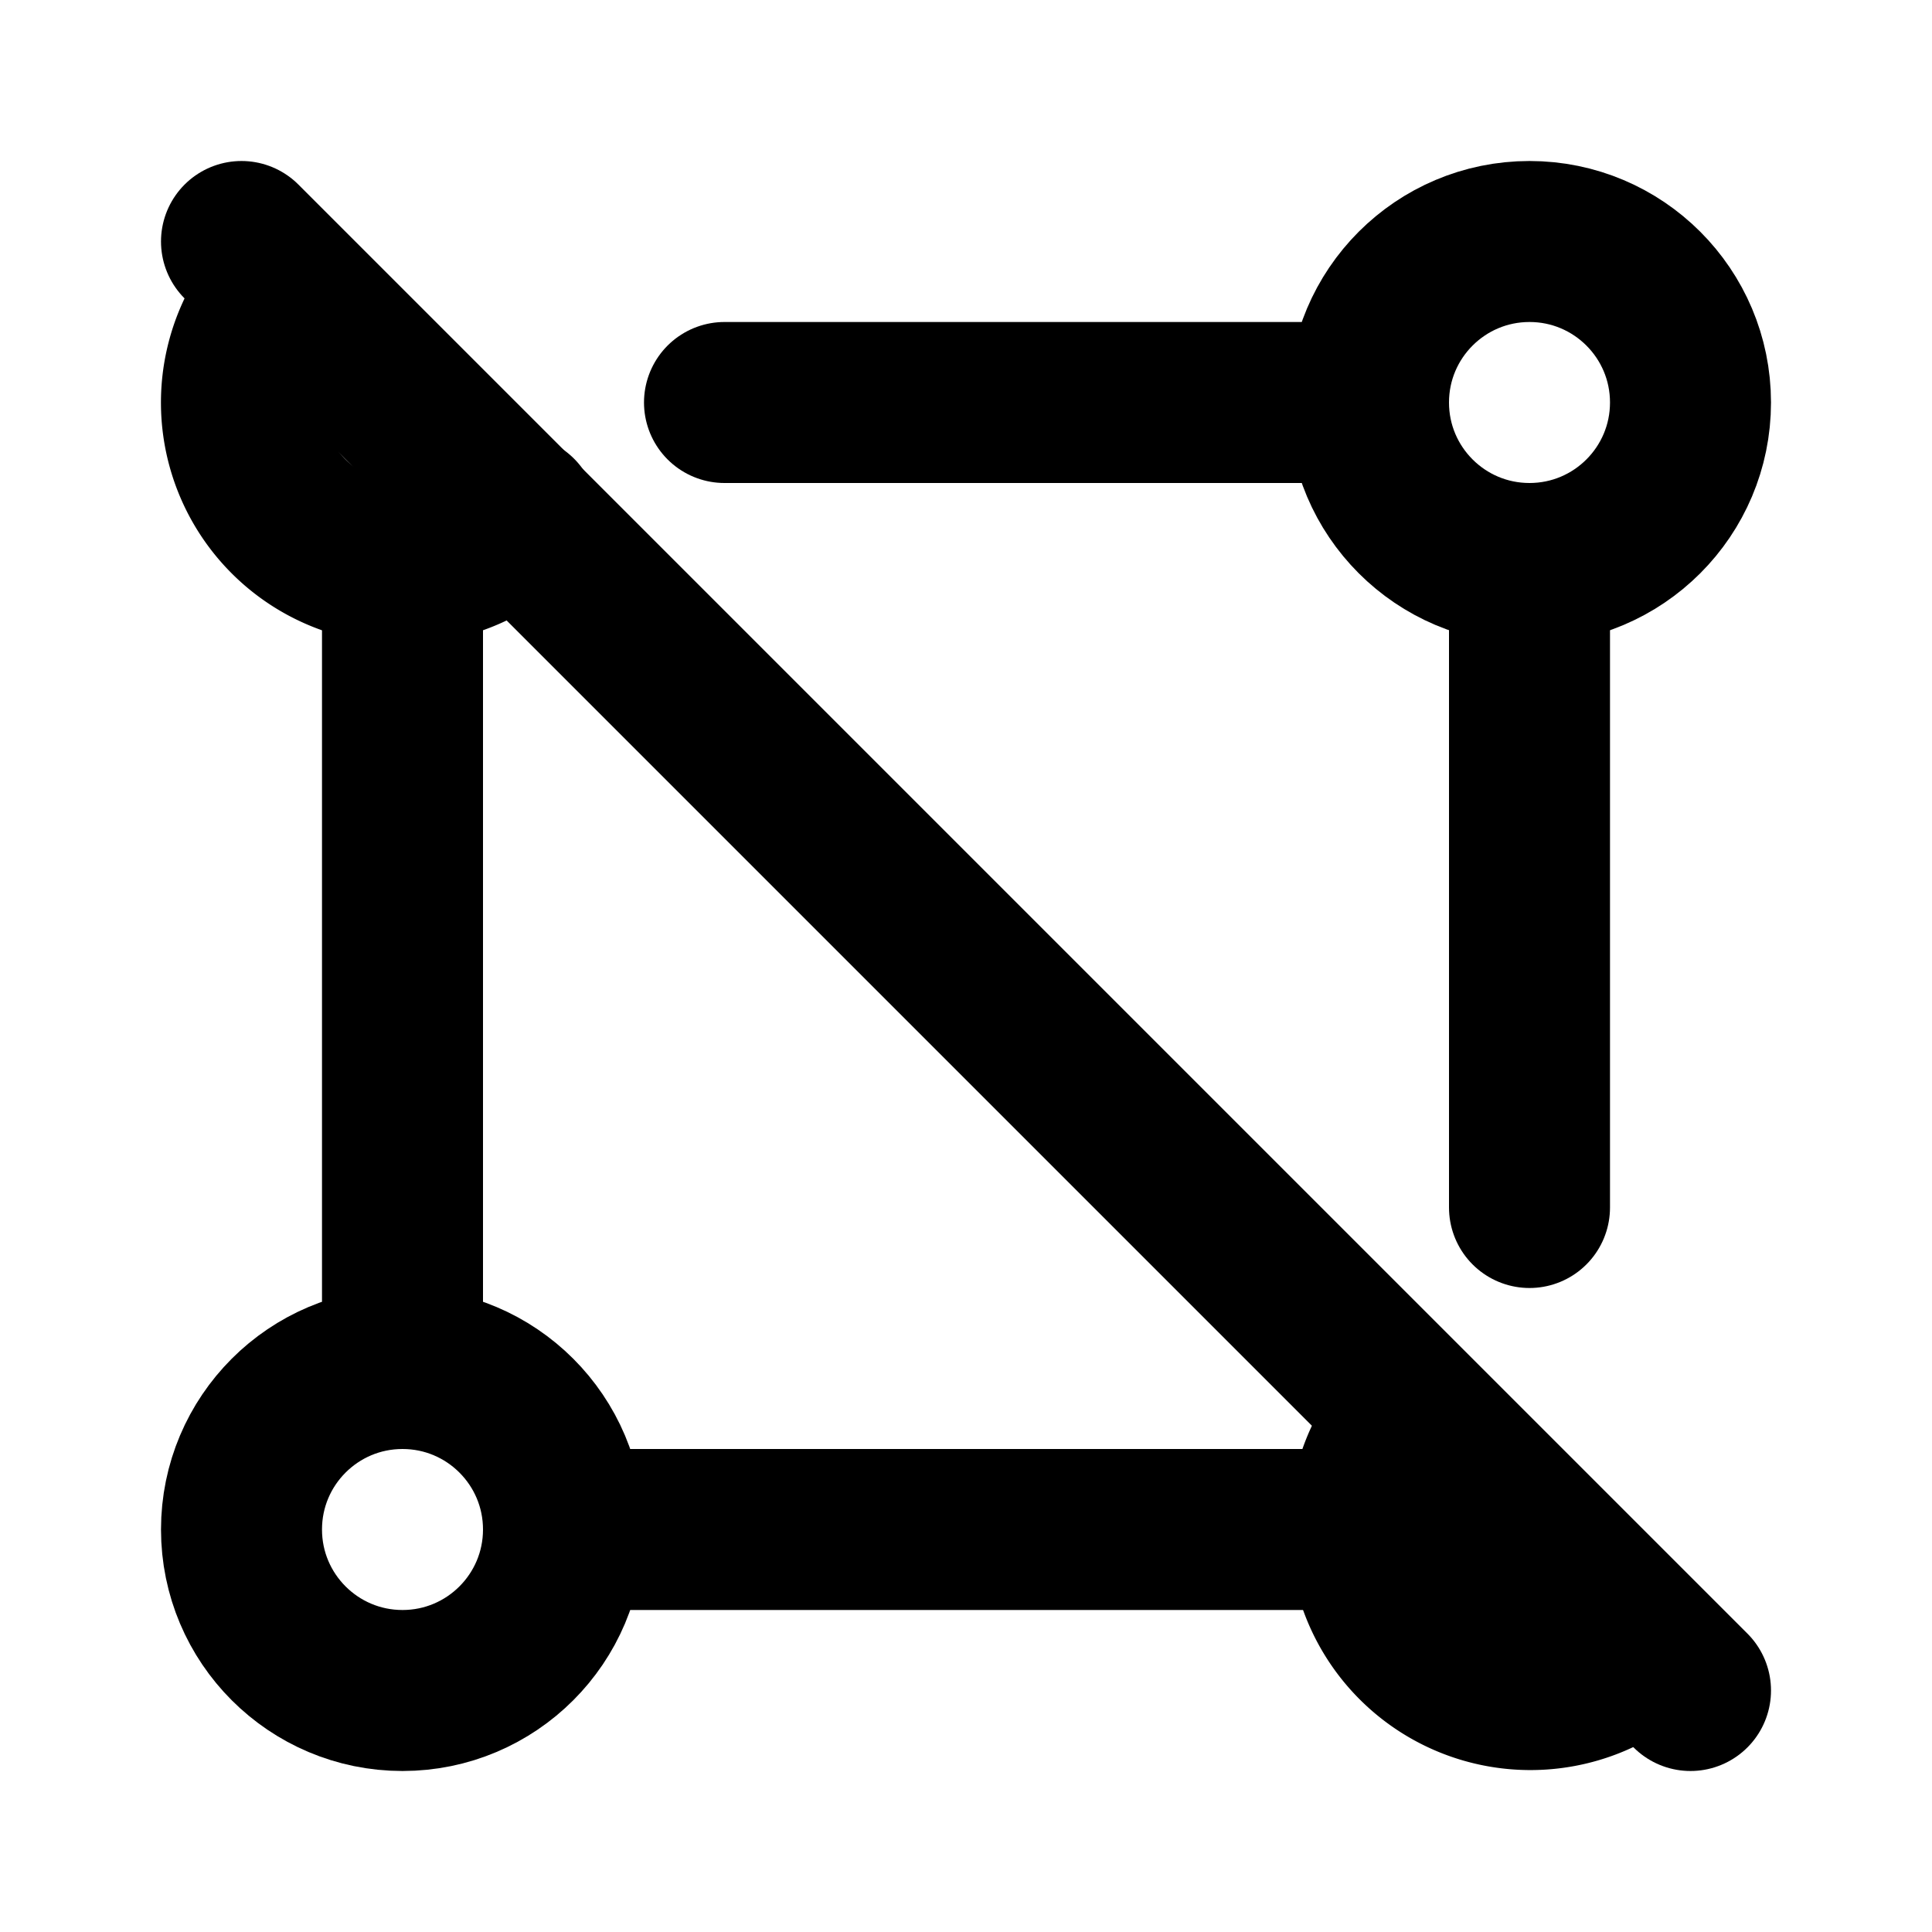 <svg xmlns="http://www.w3.org/2000/svg" class="icon icon-tabler icon-tabler-shape-off" width="24" height="24" viewBox="0 0 24 24" stroke-width="2" stroke="currentColor" fill="none" stroke-linecap="round" stroke-linejoin="round">
  <desc>Download more icon variants from https://tabler-icons.io/i/shape-off</desc>
  <path stroke="none" d="M0 0h24v24H0z" fill="none"/>
  <path d="M3.575 3.597a2 2 0 0 0 2.849 2.808" />
  <circle cx="19" cy="5" r="2" />
  <circle cx="5" cy="19" r="2" />
  <path d="M17.574 17.598a2 2 0 0 0 2.826 2.83" />
  <path d="M5 7v10" />
  <path d="M9 5h8" />
  <path d="M7 19h10" />
  <path d="M19 7v8" />
  <path d="M3 3l18 18" />
</svg>


